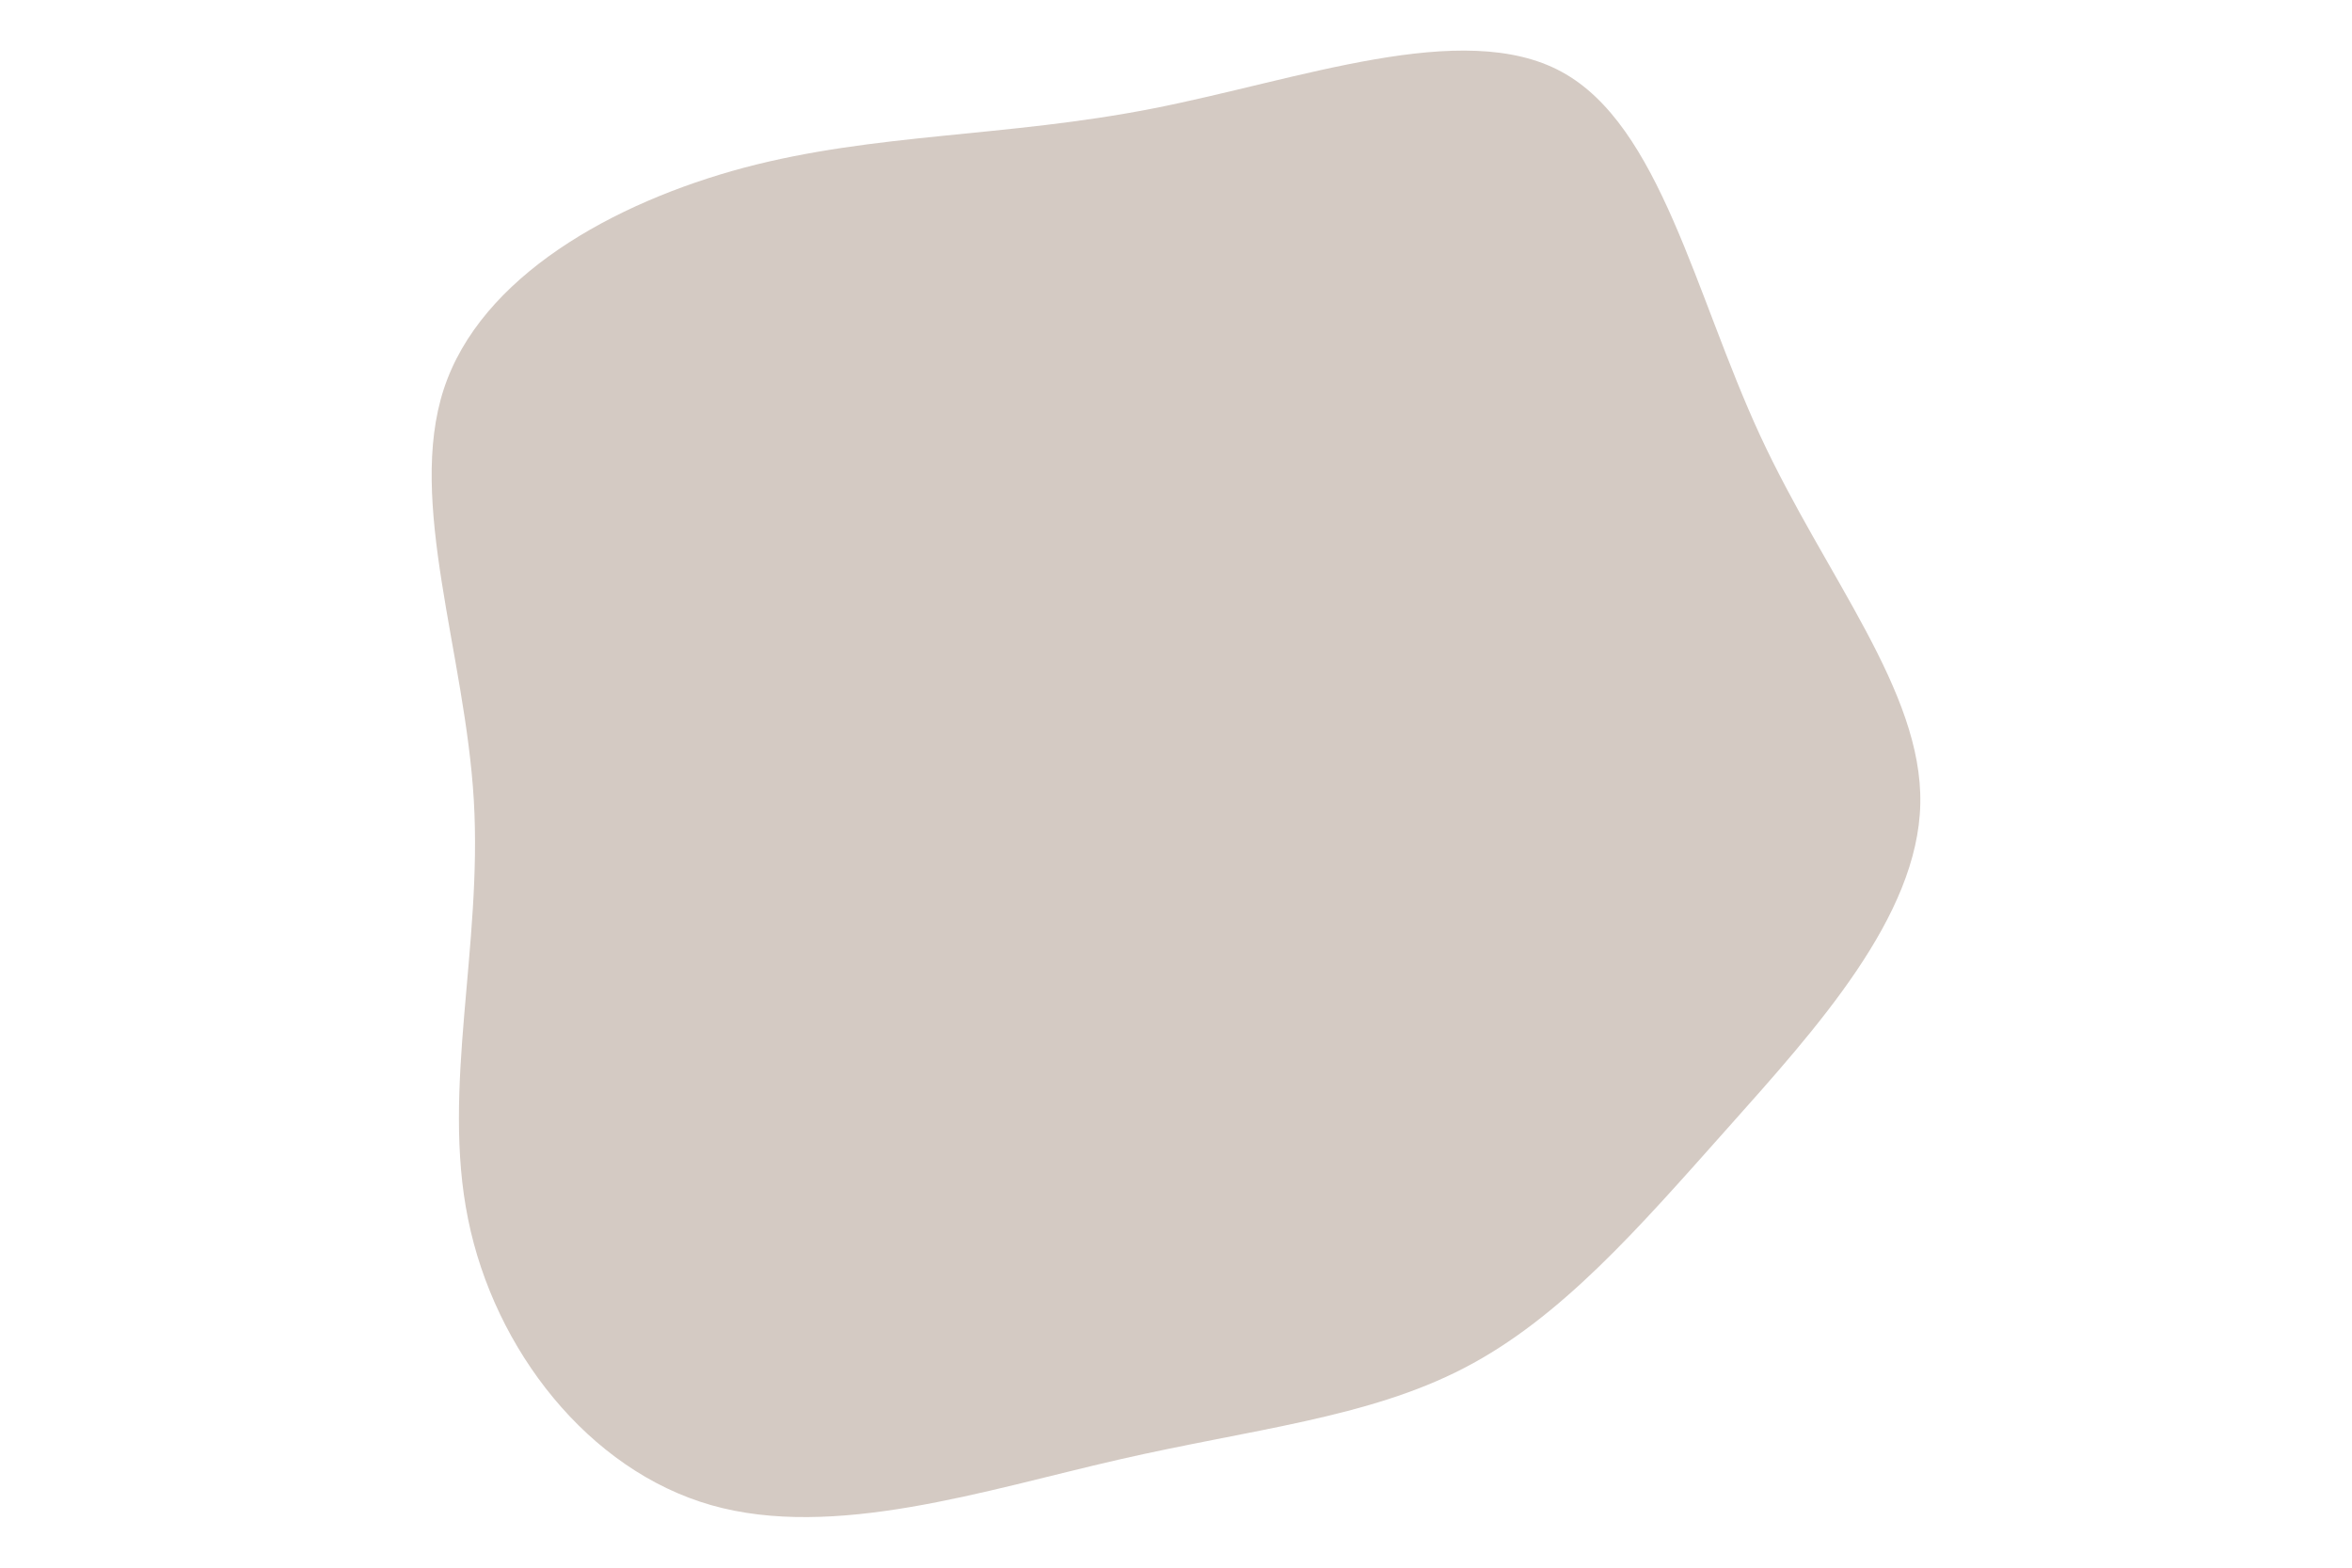 <svg id="visual" viewBox="0 0 900 600" width="900" height="600" xmlns="http://www.w3.org/2000/svg" xmlns:xlink="http://www.w3.org/1999/xlink" version="1.1"><g transform="translate(434.706 308.155)"><path d="M162.8 -280.7C200.6 -260.2 213.8 -195.6 238.8 -141.5C263.9 -87.3 301 -43.7 300.1 -0.5C299.2 42.7 260.5 85.3 226.3 123.7C192.1 162.1 162.6 196.2 125.6 215.4C88.7 234.6 44.3 238.8 -6.7 250.5C-57.8 262.2 -115.7 281.3 -162.6 267.9C-209.5 254.5 -245.5 208.5 -255.6 158.4C-265.8 108.3 -250.1 54.2 -253.4 -1.9C-256.7 -58 -279 -116 -264.9 -159.2C-250.8 -202.3 -200.1 -230.6 -149.9 -244C-99.7 -257.3 -49.8 -255.6 6.3 -266.6C62.5 -277.6 125 -301.2 162.8 -280.7" fill="#d4cac3"></path></g></svg>